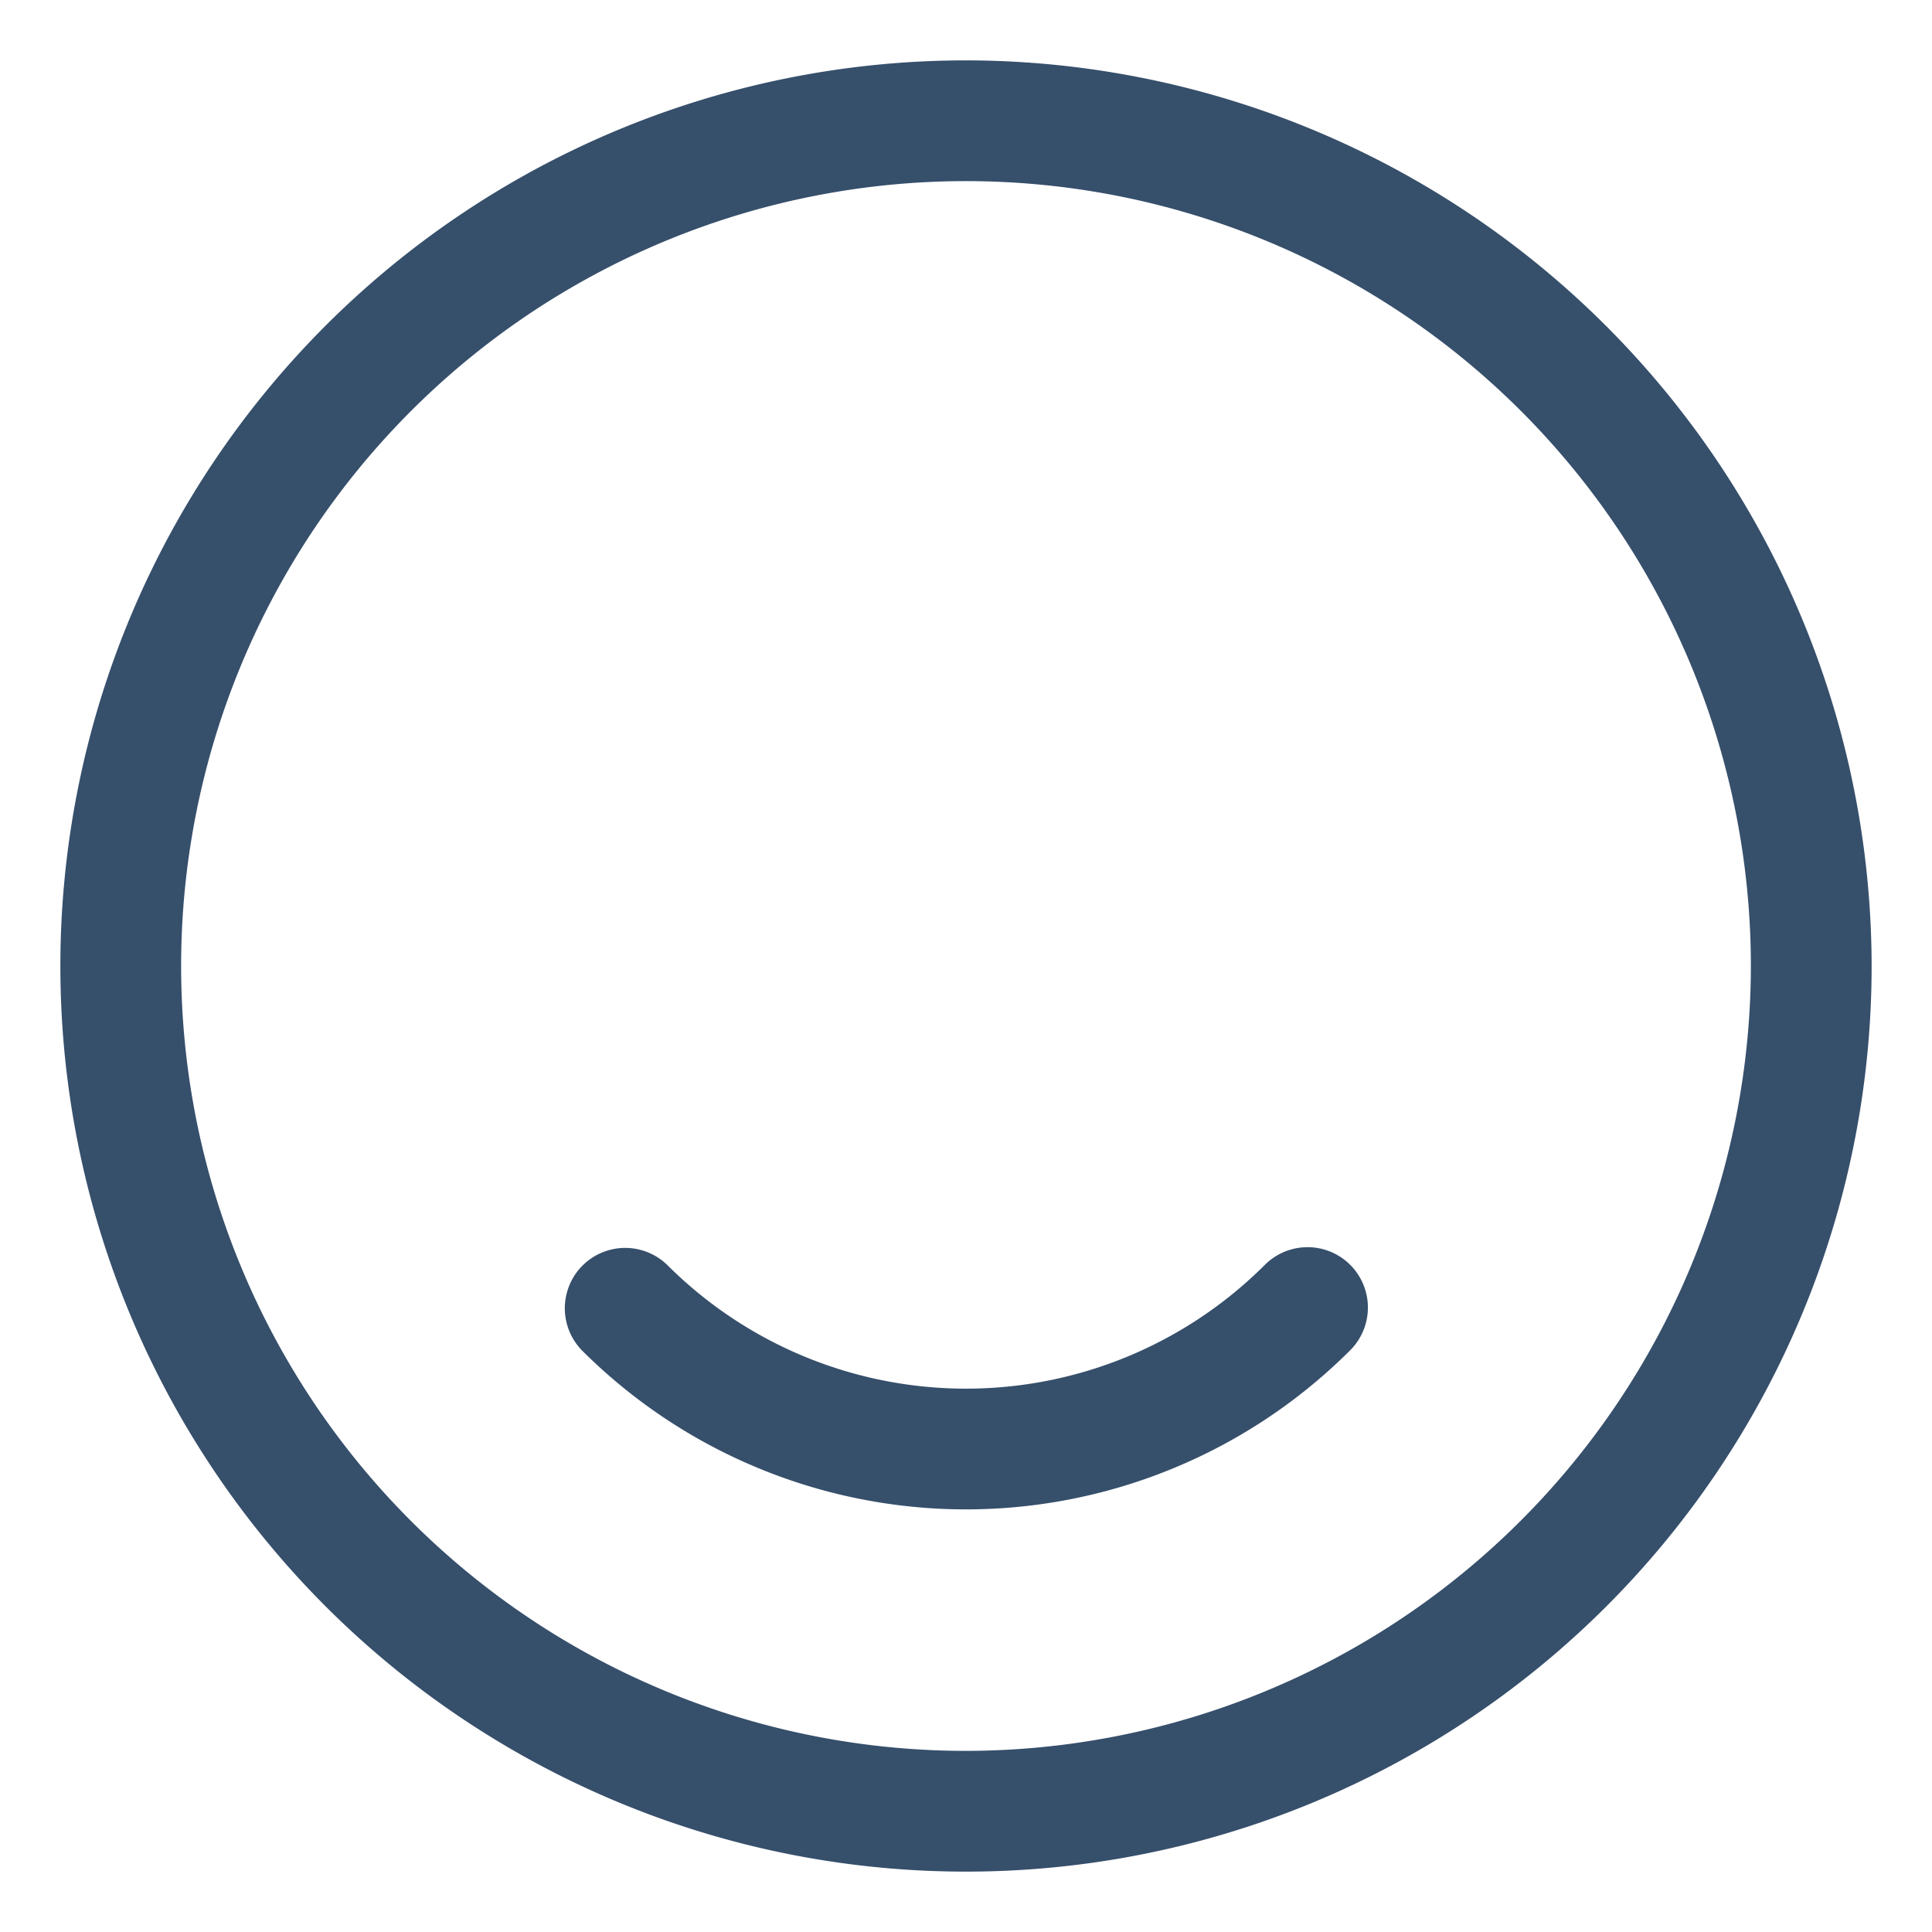 <svg xmlns="http://www.w3.org/2000/svg" viewBox="0 0 32 32"><title>smile</title><g id="smile"><rect width="32" height="32" style="fill:none"/><path d="M16,1A15,15,0,1,0,31,16,15.017,15.017,0,0,0,16,1Zm0,28A13,13,0,1,1,29,16,13.015,13.015,0,0,1,16,29Zm6.364-8.05a1,1,0,0,1,0,1.414,9,9,0,0,1-12.728,0A1,1,0,0,1,11.05,20.95a7,7,0,0,0,9.9,0A1,1,0,0,1,22.364,20.95Z" style="fill:#364f6b"/></g></svg>